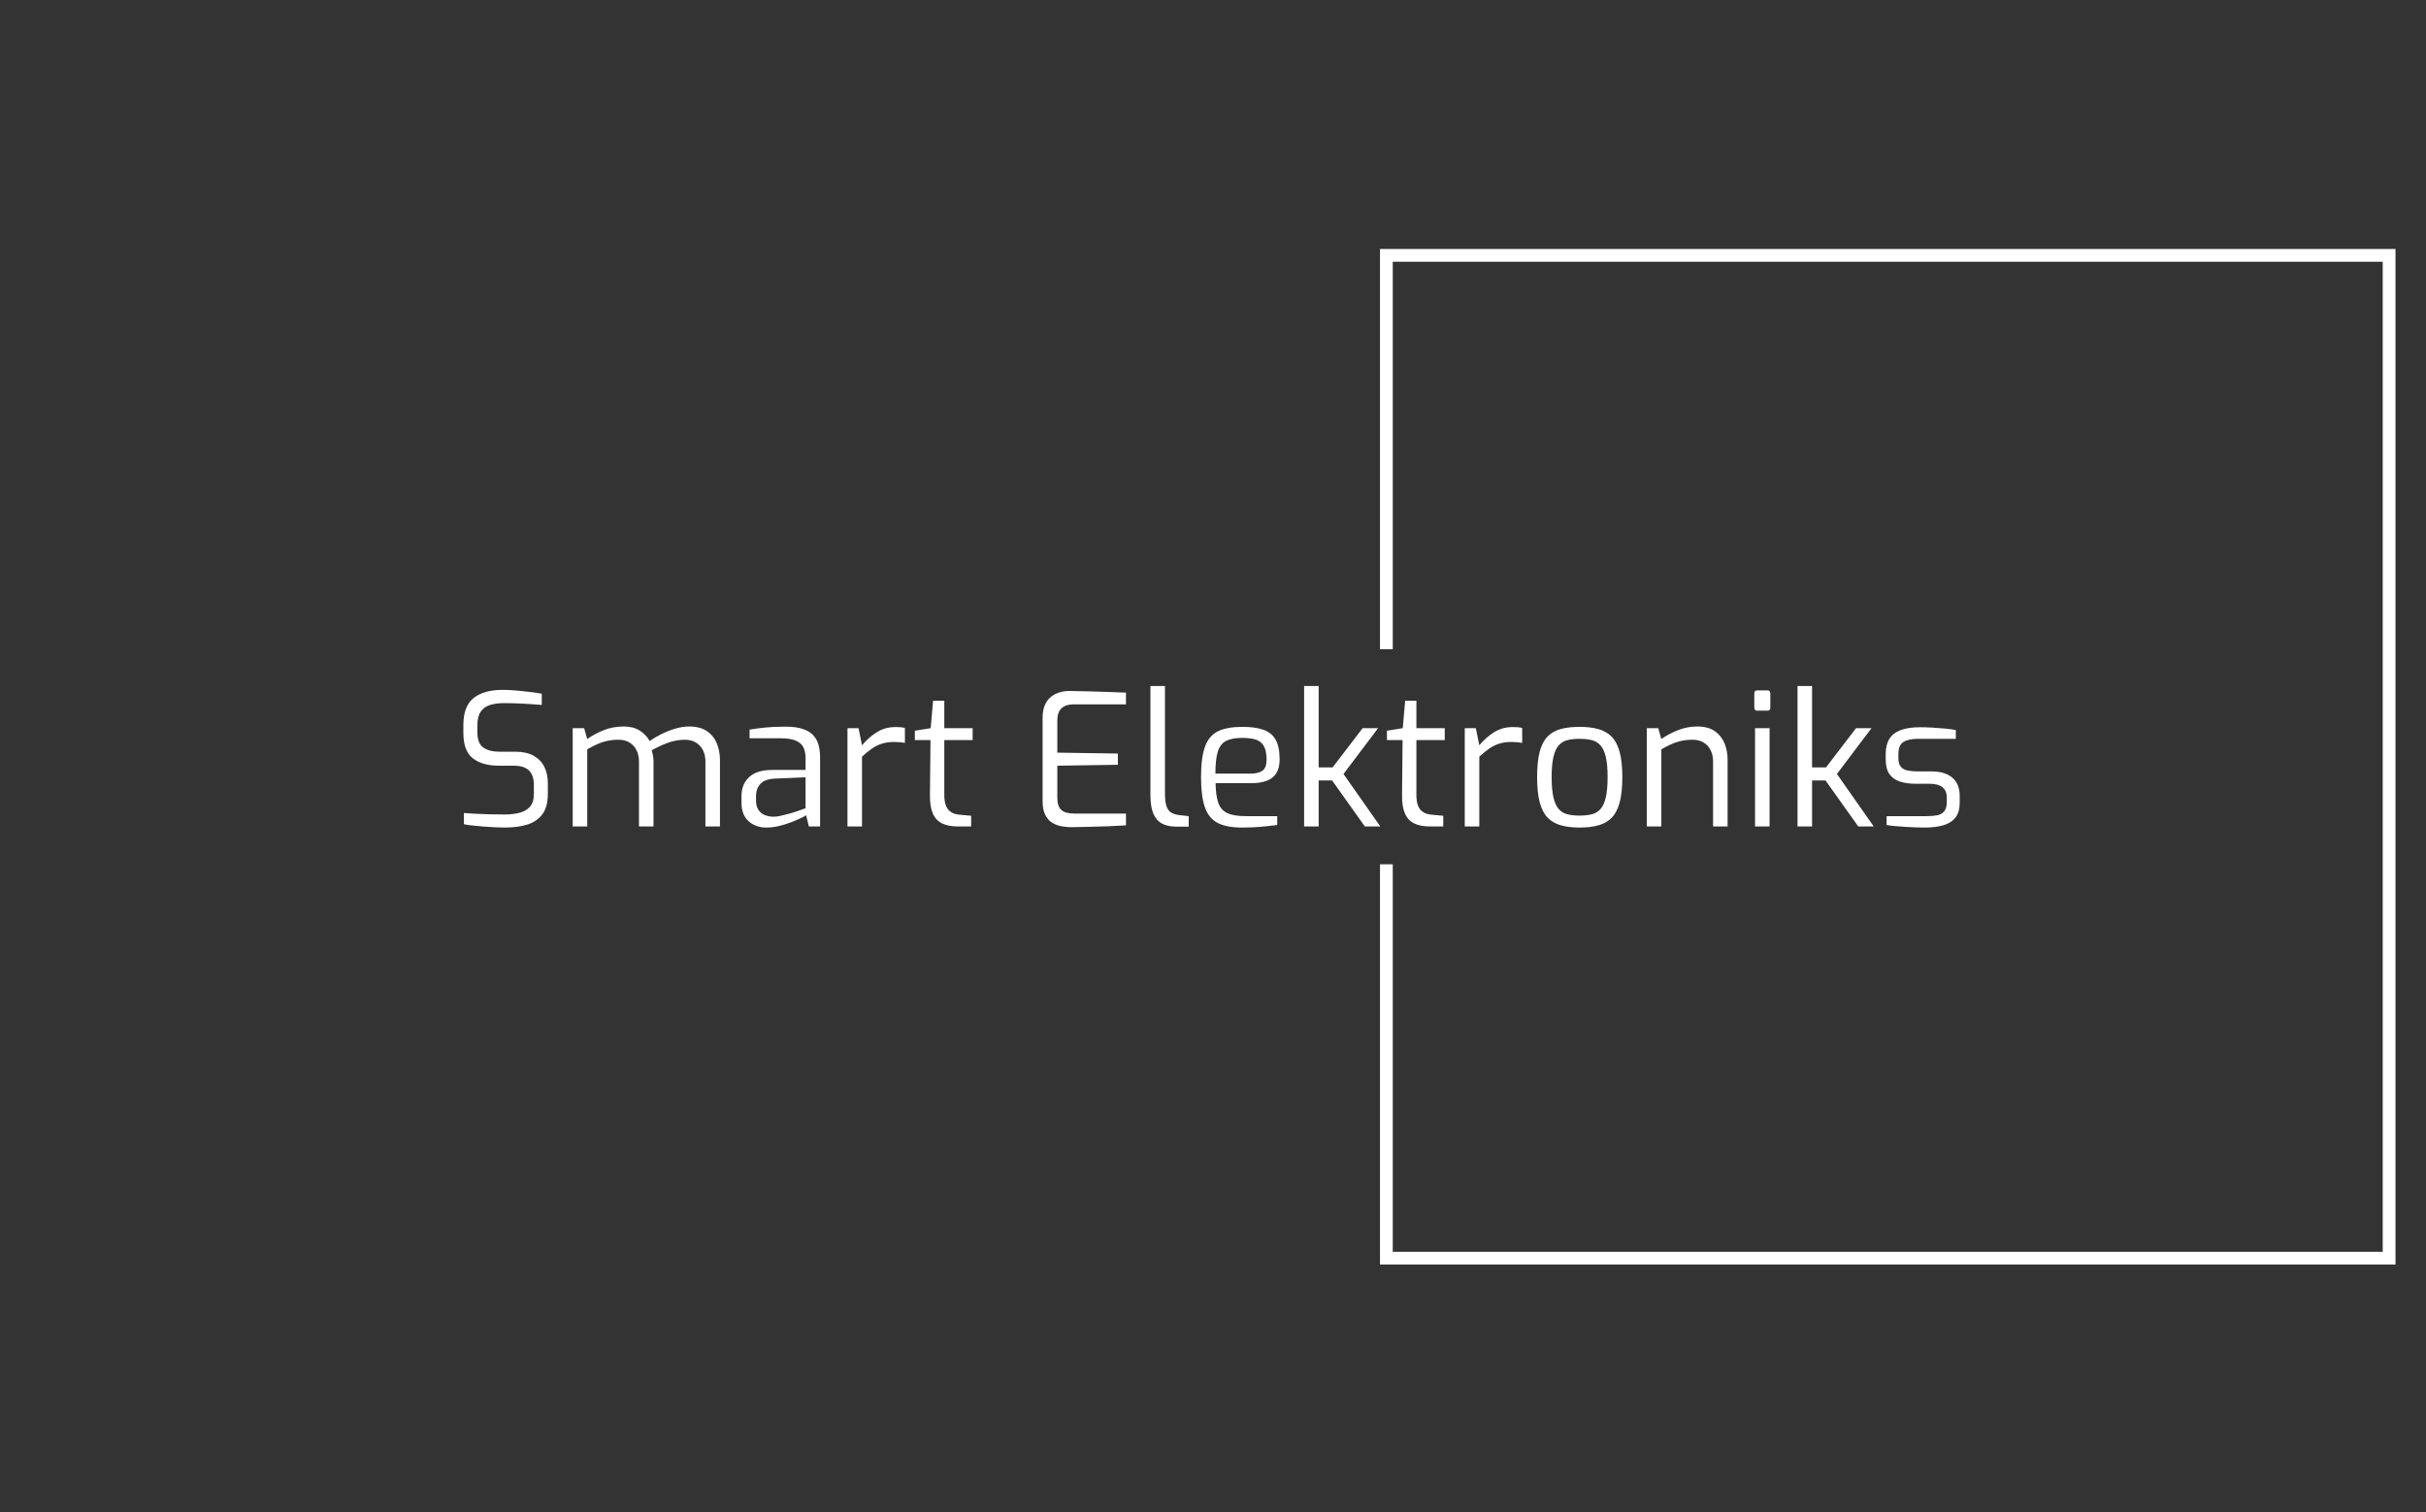 <svg xmlns="http://www.w3.org/2000/svg" version="1.1" xmlns:xlink="http://www.w3.org/1999/xlink" xmlns:svgjs="http://svgjs.dev/svgjs" width="1500" height="935" viewBox="0 0 1500 935"><rect x="0" y="0" width="1500" height="935" fill="#333333" stroke="none"/><g transform="matrix(1,0,0,1,-0.909,0.379)"><svg viewBox="0 0 396 247" data-background-color="#ffffff" preserveAspectRatio="xMidYMid meet" height="935" width="1500" xmlns="http://www.w3.org/2000/svg" xmlns:xlink="http://www.w3.org/1999/xlink"><g id="tight-bounds" transform="matrix(1,0,0,1,0.24,-0.1)"><svg viewBox="0 0 395.52 247.2" height="247.2" width="395.52"><g><svg></svg></g><g><svg viewBox="0 0 395.52 247.2" height="247.2" width="395.52"><g transform="matrix(1,0,0,1,75.544,112.04)"><svg viewBox="0 0 244.431 23.12" height="23.12" width="244.431"><g><svg viewBox="0 0 244.431 23.12" height="23.12" width="244.431"><g><svg viewBox="0 0 244.431 23.12" height="23.12" width="244.431"><g><svg viewBox="0 0 244.431 23.12" height="23.12" width="244.431"><g id="textblocktransform"><svg viewBox="0 0 244.431 23.12" height="23.12" width="244.431" id="textblock"><g><svg viewBox="0 0 244.431 23.12" height="23.12" width="244.431"><g transform="matrix(1,0,0,1,0,0)"><svg width="244.431" viewBox="3 -38.15 406.46 38.45" height="23.12" data-palette-color="#ffffff"><path d="M14.3 0.3L14.3 0.3Q13.2 0.3 11.68 0.23 10.15 0.15 8.55 0.03 6.95-0.1 5.53-0.25 4.1-0.4 3.15-0.6L3.15-0.6 3.15-3.65Q4.4-3.55 6.2-3.45 8-3.35 10.08-3.3 12.15-3.25 14.15-3.25L14.15-3.25Q16.4-3.25 18.2-3.7 20-4.15 21.08-5.35 22.15-6.55 22.15-8.8L22.15-8.8 22.15-11.3Q22.15-13.85 20.85-15.18 19.55-16.5 16.65-16.5L16.65-16.5 12.7-16.5Q8.15-16.5 5.58-18.5 3-20.5 3-25.4L3-25.4 3-27.5Q3-32.7 5.8-34.9 8.6-37.1 13.7-37.1L13.7-37.1Q15.3-37.1 17.3-36.93 19.3-36.75 21.18-36.52 23.05-36.3 24.3-36.05L24.3-36.05 24.3-33Q22.1-33.2 19.33-33.35 16.55-33.5 14.1-33.5L14.1-33.5Q11.85-33.5 10.2-32.98 8.55-32.45 7.68-31.13 6.8-29.8 6.8-27.35L6.8-27.35 6.8-25.65Q6.8-22.6 8.4-21.45 10-20.3 12.85-20.3L12.85-20.3 17.1-20.3Q20.15-20.3 22.1-19.2 24.05-18.1 25-16.18 25.95-14.25 25.95-11.75L25.95-11.75 25.95-8.9Q25.95-5.2 24.38-3.2 22.8-1.2 20.18-0.45 17.55 0.3 14.3 0.3ZM36.65 0L32.7 0 32.7-26.7 35.8-26.7 36.65-23.75Q38.65-25.15 41.12-26.15 43.6-27.15 46.65-27.15L46.65-27.15Q49.15-27.15 50.92-26.03 52.7-24.9 53.6-23.2L53.6-23.2Q54.85-24.1 56.62-25 58.4-25.9 60.42-26.53 62.45-27.15 64.35-27.15L64.35-27.15Q67.25-27.15 69.1-25.93 70.95-24.7 71.82-22.63 72.7-20.55 72.7-18L72.7-18 72.7 0 68.75 0 68.75-17.7Q68.75-19.4 68.07-20.73 67.4-22.05 66.15-22.8 64.9-23.55 63.1-23.55L63.1-23.55Q60.85-23.55 58.5-22.7 56.15-21.85 54.15-20.65L54.15-20.65Q54.4-19.9 54.52-19.18 54.65-18.45 54.65-17.65L54.65-17.65 54.65 0 50.7 0 50.7-17.7Q50.7-19.4 50.02-20.73 49.35-22.05 48.12-22.8 46.9-23.55 45.1-23.55L45.1-23.55Q43.45-23.55 42.02-23.23 40.6-22.9 39.32-22.33 38.05-21.75 36.65-20.95L36.65-20.95 36.65 0ZM85.3 0.3L85.3 0.3Q82.35 0.3 80.45-1.45 78.55-3.2 78.55-6.4L78.55-6.4 78.55-8.3Q78.55-11.45 80.62-13.4 82.7-15.35 86.9-15.35L86.9-15.35 95.95-15.35 95.95-18.65Q95.95-20.3 95.37-21.48 94.8-22.65 93.32-23.3 91.85-23.95 89.05-23.95L89.05-23.95 80.75-23.95 80.75-26.3Q82.5-26.6 84.82-26.85 87.15-27.1 90.3-27.1L90.3-27.1Q93.55-27.15 95.7-26.3 97.85-25.45 98.87-23.63 99.9-21.8 99.9-18.85L99.9-18.85 99.9 0 96.85 0 96.1-3.05Q95.9-2.85 94.87-2.35 93.85-1.85 92.27-1.23 90.7-0.6 88.87-0.15 87.05 0.3 85.3 0.3ZM86.95-2.65L86.95-2.65Q87.85-2.6 89-2.85 90.15-3.1 91.35-3.43 92.55-3.75 93.57-4.1 94.6-4.45 95.25-4.7 95.9-4.95 95.95-4.95L95.95-4.95 95.95-13.35 87.8-13Q84.95-12.9 83.72-11.6 82.5-10.3 82.5-8.25L82.5-8.25 82.5-7.05Q82.5-5.45 83.17-4.48 83.85-3.5 84.87-3.1 85.9-2.7 86.95-2.65ZM111.29 0L107.34 0 107.34-26.7 110.34-26.7 111.29-22.05Q113.09-24.2 115.32-25.6 117.54-27 120.44-27L120.44-27Q121.14-27 121.77-26.95 122.39-26.9 122.94-26.75L122.94-26.75 122.94-22.7Q122.29-22.8 121.54-22.88 120.79-22.95 120.04-22.95L120.04-22.95Q118.19-22.95 116.74-22.5 115.29-22.05 113.99-21.15 112.69-20.25 111.29-18.95L111.29-18.95 111.29 0ZM140.94 0L137.29 0Q134.69 0 132.99-0.85 131.29-1.7 130.49-3.6 129.69-5.5 129.74-8.65L129.74-8.65 129.89-23.45 125.64-23.45 125.64-26 129.94-26.7 130.59-34.15 133.64-34.15 133.64-26.7 141.34-26.7 141.34-23.45 133.64-23.45 133.64-8.65Q133.64-6.9 134.02-5.85 134.39-4.8 135.02-4.25 135.64-3.7 136.34-3.48 137.04-3.25 137.69-3.2L137.69-3.2 140.94-2.9 140.94 0ZM168.14 0.2L168.14 0.2Q166.94 0.2 165.59-0.03 164.24-0.25 163.04-0.95 161.84-1.65 161.09-3.08 160.34-4.5 160.34-6.95L160.34-6.95 160.34-29.4Q160.34-31.55 160.96-32.98 161.59-34.4 162.64-35.23 163.69-36.05 164.99-36.43 166.29-36.8 167.59-36.8L167.59-36.8Q170.69-36.75 173.34-36.68 175.99-36.6 178.36-36.52 180.74-36.45 182.99-36.35L182.99-36.35 182.99-33.15 168.59-33.15Q166.64-33.15 165.49-32.1 164.34-31.05 164.34-28.75L164.34-28.75 164.34-20.05 180.79-19.8 180.79-16.75 164.34-16.5 164.34-7.85Q164.34-6 164.96-5.05 165.59-4.1 166.64-3.8 167.69-3.5 168.79-3.5L168.79-3.5 182.99-3.5 182.99-0.3Q180.69-0.15 178.16-0.05 175.64 0.05 173.11 0.1 170.59 0.15 168.14 0.2ZM200.03 0.05L196.63 0.05Q194.33 0.05 192.78-0.78 191.23-1.6 190.43-3.48 189.63-5.35 189.63-8.55L189.63-8.55 189.63-38.15 193.58-38.15 193.58-9.05Q193.58-6.65 194.03-5.43 194.48-4.2 195.33-3.73 196.18-3.25 197.33-3.1L197.33-3.1 200.03-2.8 200.03 0.05ZM214.53 0.3L214.53 0.3Q210.33 0.3 207.91-0.95 205.48-2.2 204.43-5.2 203.38-8.2 203.38-13.4L203.38-13.4Q203.38-18.7 204.46-21.68 205.53-24.65 207.98-25.85 210.43-27.05 214.58-27.05L214.58-27.05Q218.13-27.05 220.36-26.25 222.58-25.45 223.66-23.53 224.73-21.6 224.73-18.2L224.73-18.2Q224.73-15.85 223.81-14.43 222.88-13 221.16-12.38 219.43-11.75 217.08-11.75L217.08-11.75 207.33-11.75Q207.38-8.5 208.03-6.53 208.68-4.55 210.41-3.68 212.13-2.8 215.48-2.8L215.48-2.8 224.08-2.8 224.08-0.4Q221.78-0.1 219.58 0.1 217.38 0.3 214.53 0.3ZM207.28-14.35L207.28-14.35 216.78-14.35Q219.03-14.35 220.11-15.18 221.18-16 221.18-18.15L221.18-18.15Q221.18-20.45 220.5-21.73 219.83-23 218.41-23.53 216.98-24.05 214.58-24.05L214.58-24.05Q211.78-24.05 210.18-23.23 208.58-22.4 207.93-20.3 207.28-18.2 207.28-14.35ZM235.33 0L231.38 0 231.38-38.15 235.33-38.15 235.33-16.05 239.13-16.05 247.28-26.7 251.48-26.7 242.08-14.25 252.08 0 247.88 0 238.98-12.5 235.33-12.5 235.33 0ZM269.18 0L265.53 0Q262.93 0 261.23-0.85 259.53-1.7 258.73-3.6 257.93-5.5 257.98-8.65L257.98-8.65 258.13-23.45 253.88-23.45 253.88-26 258.18-26.7 258.83-34.15 261.88-34.15 261.88-26.7 269.58-26.7 269.58-23.45 261.88-23.45 261.88-8.65Q261.88-6.9 262.25-5.85 262.63-4.8 263.25-4.25 263.88-3.7 264.58-3.48 265.28-3.25 265.93-3.2L265.93-3.2 269.18-2.9 269.18 0ZM278.97 0L275.02 0 275.02-26.7 278.02-26.7 278.97-22.05Q280.77-24.2 283-25.6 285.22-27 288.12-27L288.12-27Q288.82-27 289.45-26.95 290.07-26.9 290.62-26.75L290.62-26.75 290.62-22.7Q289.97-22.8 289.22-22.88 288.47-22.95 287.72-22.95L287.72-22.95Q285.87-22.95 284.42-22.5 282.97-22.05 281.67-21.15 280.37-20.25 278.97-18.95L278.97-18.95 278.97 0ZM306.22 0.3L306.22 0.3Q303.32 0.3 301.15-0.3 298.97-0.9 297.52-2.4 296.07-3.9 295.37-6.58 294.67-9.25 294.67-13.4L294.67-13.4Q294.67-17.6 295.37-20.28 296.07-22.95 297.52-24.43 298.97-25.9 301.15-26.48 303.32-27.05 306.22-27.05L306.22-27.05Q309.12-27.05 311.3-26.45 313.47-25.85 314.92-24.38 316.37-22.9 317.1-20.23 317.82-17.55 317.82-13.4L317.82-13.4Q317.82-9.2 317.1-6.53 316.37-3.85 314.95-2.38 313.52-0.9 311.32-0.3 309.12 0.3 306.22 0.3ZM306.22-2.95L306.22-2.95Q308.07-2.95 309.5-3.3 310.92-3.65 311.87-4.7 312.82-5.75 313.32-7.85 313.82-9.95 313.82-13.4L313.82-13.4Q313.82-16.9 313.32-18.95 312.82-21 311.87-22.05 310.92-23.1 309.5-23.45 308.07-23.8 306.22-23.8L306.22-23.8Q304.32-23.8 302.92-23.45 301.52-23.1 300.57-22.05 299.62-21 299.12-18.95 298.62-16.9 298.62-13.4L298.62-13.4Q298.62-9.95 299.12-7.85 299.62-5.75 300.57-4.7 301.52-3.65 302.92-3.3 304.32-2.95 306.22-2.95ZM328.42 0L324.47 0 324.47-26.7 327.57-26.7 328.42-23.75Q330.32-25.1 332.87-26.13 335.42-27.15 338.17-27.15L338.17-27.15Q341.12-27.15 342.92-25.9 344.72-24.65 345.57-22.6 346.42-20.55 346.42-18.15L346.42-18.15 346.42 0 342.47 0 342.47-17.7Q342.47-19.4 341.79-20.73 341.12-22.05 339.89-22.8 338.67-23.55 336.87-23.55L336.87-23.55Q335.22-23.55 333.79-23.23 332.37-22.9 331.09-22.33 329.82-21.75 328.42-20.95L328.42-20.95 328.42 0ZM357.27-31.45L354.47-31.45Q353.67-31.45 353.67-32.25L353.67-32.25 353.67-36.15Q353.67-36.95 354.47-36.95L354.47-36.95 357.27-36.95Q357.67-36.95 357.84-36.73 358.02-36.5 358.02-36.15L358.02-36.15 358.02-32.25Q358.02-31.45 357.27-31.45L357.27-31.45ZM357.82 0L353.87 0 353.87-26.7 357.82-26.7 357.82 0ZM369.36 0L365.41 0 365.41-38.15 369.36-38.15 369.36-16.05 373.16-16.05 381.31-26.7 385.51-26.7 376.11-14.25 386.11 0 381.91 0 373.01-12.5 369.36-12.5 369.36 0ZM399.91 0.3L399.91 0.3Q398.91 0.3 397.46 0.25 396.01 0.2 394.44 0.1 392.86 0 391.59-0.13 390.31-0.25 389.61-0.4L389.61-0.4 389.61-2.8 400.56-2.8Q402.21-2.8 403.41-3.05 404.61-3.3 405.29-4.15 405.96-5 405.96-6.7L405.96-6.7 405.96-7.9Q405.96-9.65 404.81-10.63 403.66-11.6 401.11-11.6L401.11-11.6 397.36-11.6Q395.01-11.6 393.19-12.2 391.36-12.8 390.36-14.25 389.36-15.7 389.36-18.25L389.36-18.25 389.36-19.65Q389.36-22.15 390.34-23.75 391.31-25.35 393.39-26.15 395.46-26.95 398.76-26.95L398.76-26.95Q400.16-26.95 401.99-26.85 403.81-26.75 405.56-26.58 407.31-26.4 408.41-26.2L408.41-26.2 408.41-23.8 398.11-23.8Q395.56-23.8 394.19-22.95 392.81-22.1 392.81-19.65L392.81-19.65 392.81-18.55Q392.81-17 393.46-16.23 394.11-15.45 395.29-15.2 396.46-14.95 398.01-14.95L398.01-14.95 401.81-14.95Q405.46-14.95 407.46-13.25 409.46-11.55 409.46-8.35L409.46-8.35 409.46-6.5Q409.46-3.8 408.24-2.33 407.01-0.85 404.89-0.28 402.76 0.3 399.91 0.3Z" opacity="1" transform="matrix(1,0,0,1,0,0)" fill="#ffffff" class="wordmark-text-0" data-fill-palette-color="primary" id="text-0"></path></svg></g></svg></g></svg></g></svg></g></svg></g></svg></g></svg></g><path d="M225.276 106.04L225.276 40.666 391.145 40.666 391.145 206.534 225.276 206.534 225.276 141.16 227.361 141.16 227.361 204.449 389.06 204.449 389.06 42.751 227.361 42.751 227.361 106.04Z" fill="#ffffff" stroke="transparent" data-fill-palette-color="tertiary"></path></svg></g><defs></defs></svg><rect width="395.52" height="247.2" fill="none" stroke="none" visibility="hidden"></rect></g></svg></g></svg>